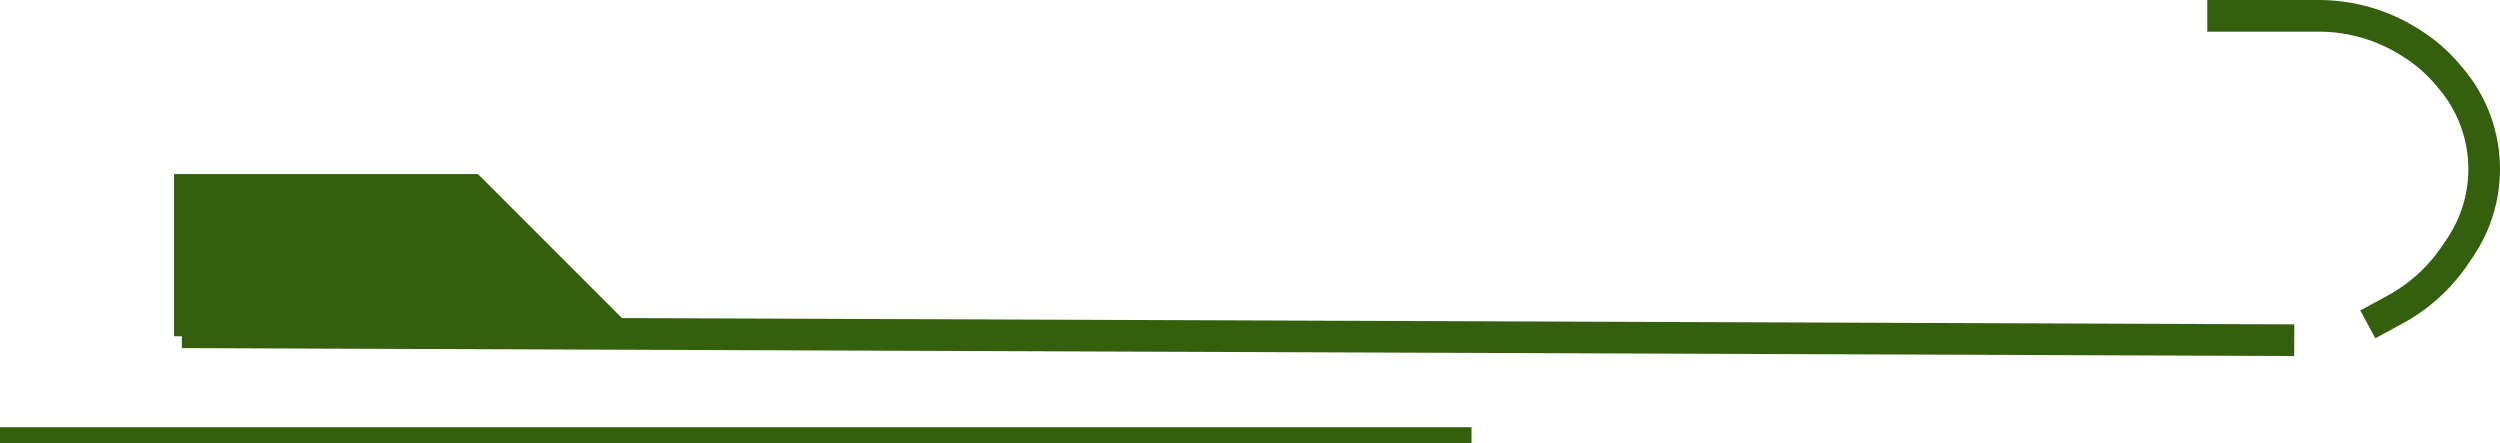 <svg width="316" height="56" viewBox="0 0 316 56" fill="none" xmlns="http://www.w3.org/2000/svg">
<path d="M279 2H293.078C297.137 2 301.114 3.143 304.553 5.299L304.822 5.468C306.534 6.541 308.07 7.872 309.374 9.415L309.815 9.937C312.517 13.133 314 17.183 314 21.369V21.369C314 24.881 312.956 28.314 311 31.231L310.354 32.194C308.418 35.082 305.809 37.459 302.753 39.119L299.29 41" stroke="#34600E" stroke-width="4"/>
<line x1="289.993" y1="43" x2="22.992" y2="42" stroke="#34600E" stroke-width="4"/>
<path d="M60 23L78.5 41.5H23V23H60Z" fill="#34600E" stroke="#34600E" stroke-width="2"/>
<line x1="186" y1="55" x2="-8.74228e-08" y2="55" stroke="#34600E" stroke-width="2"/>
</svg>
